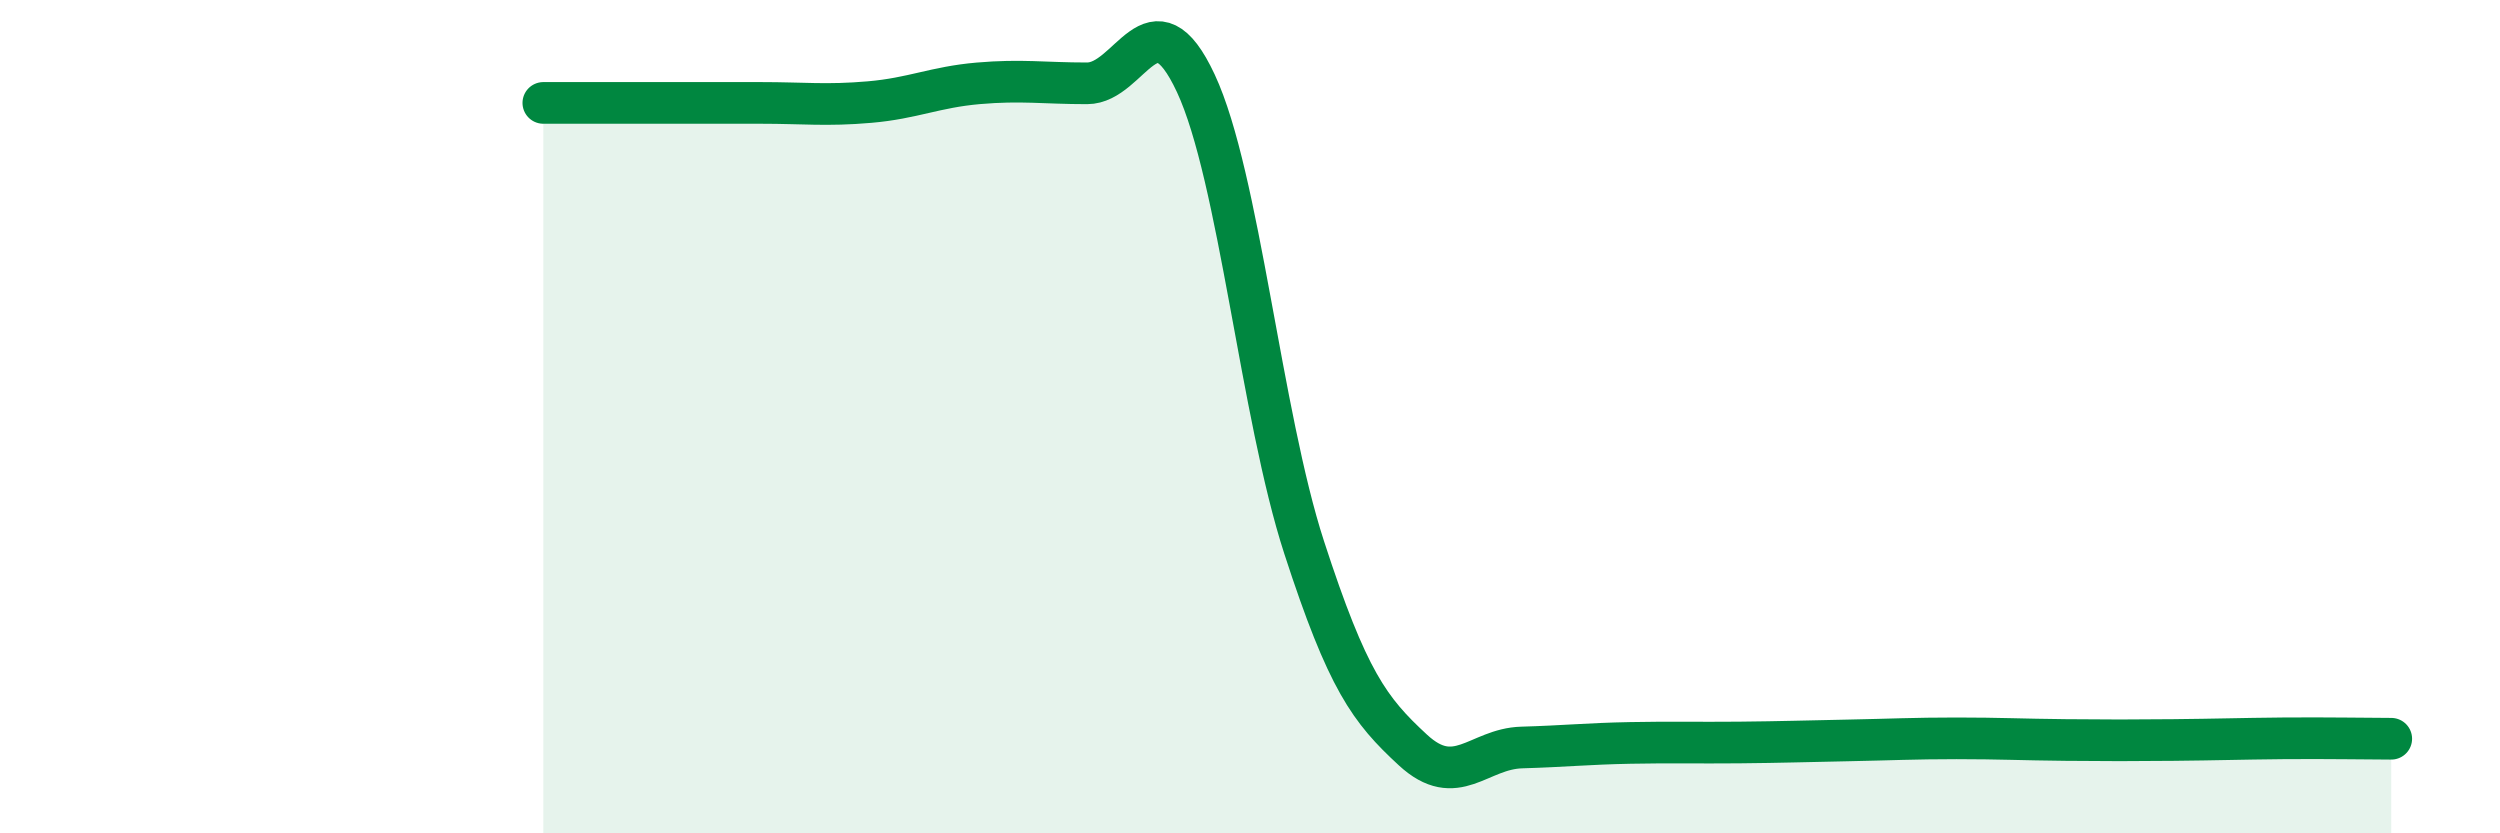 
    <svg width="60" height="20" viewBox="0 0 60 20" xmlns="http://www.w3.org/2000/svg">
      <path
        d="M 13.04,2.47 C 13.56,2.47 14.61,2.47 15.65,2.47 C 16.69,2.47 17.22,2.47 18.26,2.47 C 19.3,2.47 19.83,2.54 20.87,2.45 C 21.91,2.36 22.44,2.09 23.48,2 C 24.52,1.91 25.05,2 26.09,2 C 27.13,2 27.66,-0.23 28.7,2 C 29.74,4.23 30.26,9.94 31.3,13.14 C 32.34,16.34 32.87,17.04 33.91,18 C 34.95,18.96 35.48,17.97 36.52,17.94 C 37.56,17.91 38.09,17.85 39.13,17.83 C 40.17,17.81 40.7,17.83 41.74,17.82 C 42.78,17.81 43.31,17.79 44.35,17.77 C 45.39,17.75 45.92,17.72 46.96,17.72 C 48,17.72 48.53,17.75 49.57,17.76 C 50.61,17.77 51.13,17.77 52.17,17.76 C 53.21,17.75 53.74,17.73 54.78,17.72 C 55.82,17.71 56.87,17.73 57.39,17.73L57.39 20L13.04 20Z"
        fill="#008740"
        opacity="0.1"
        stroke-linecap="round"
        stroke-linejoin="round"
      />
      <path
        d="M 13.04,2.47 C 13.56,2.47 14.61,2.47 15.65,2.47 C 16.69,2.47 17.22,2.47 18.26,2.47 C 19.3,2.47 19.83,2.54 20.87,2.45 C 21.91,2.36 22.44,2.09 23.48,2 C 24.52,1.91 25.05,2 26.09,2 C 27.13,2 27.66,-0.23 28.7,2 C 29.74,4.23 30.26,9.94 31.3,13.14 C 32.34,16.34 32.87,17.04 33.91,18 C 34.95,18.96 35.48,17.97 36.52,17.94 C 37.56,17.91 38.09,17.85 39.13,17.83 C 40.17,17.81 40.7,17.83 41.74,17.82 C 42.78,17.81 43.31,17.79 44.35,17.77 C 45.39,17.75 45.92,17.72 46.96,17.72 C 48,17.72 48.53,17.75 49.57,17.76 C 50.61,17.77 51.13,17.77 52.17,17.76 C 53.21,17.75 53.74,17.73 54.78,17.72 C 55.82,17.71 56.87,17.73 57.39,17.73"
        stroke="#008740"
        stroke-width="1"
        fill="none"
        stroke-linecap="round"
        stroke-linejoin="round"
      />
    </svg>
  